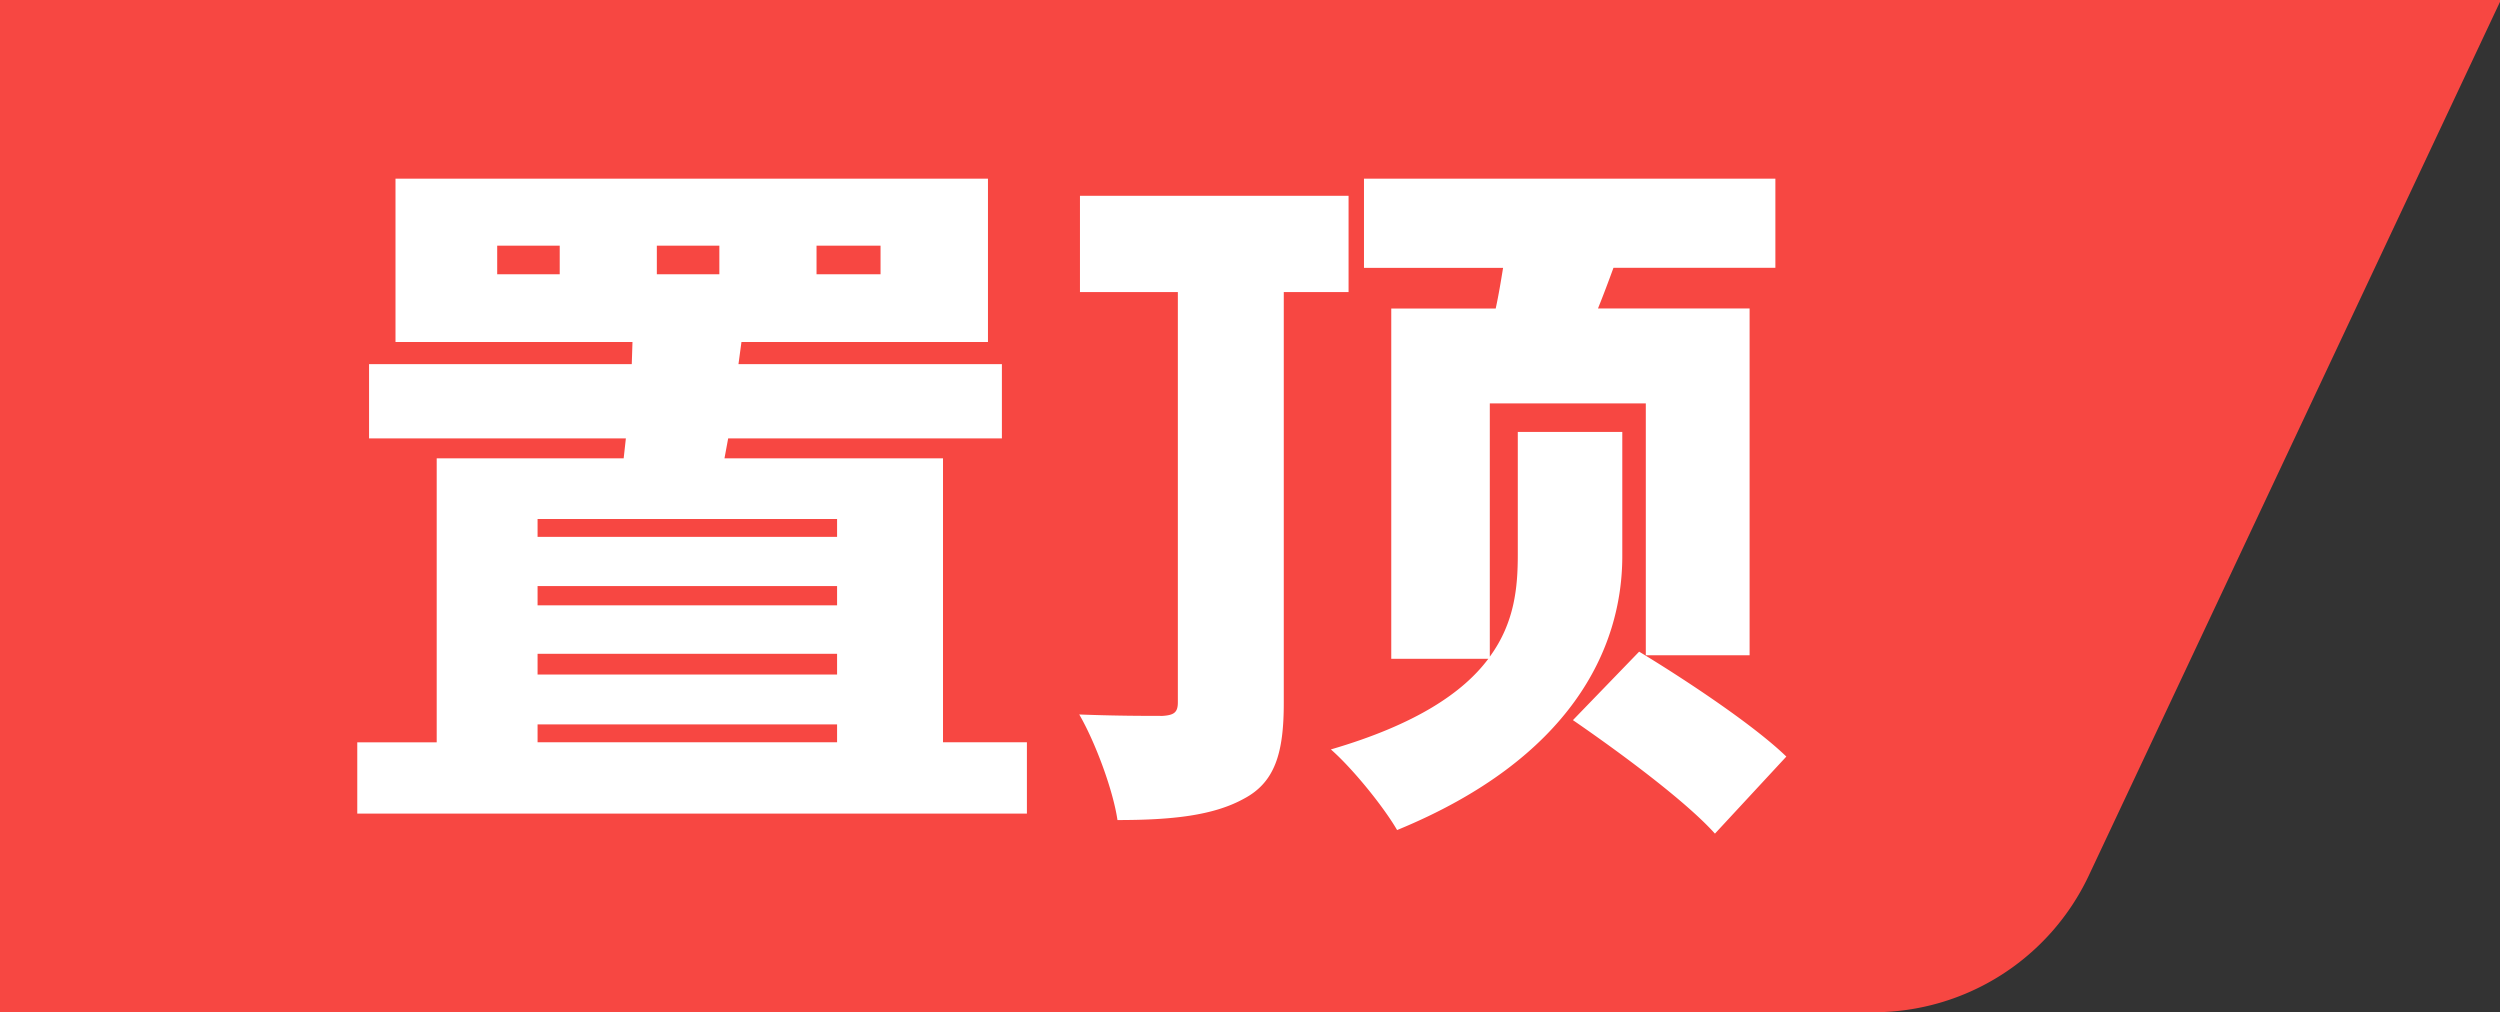 <?xml version="1.0" standalone="no"?><!DOCTYPE svg PUBLIC "-//W3C//DTD SVG 1.1//EN" "http://www.w3.org/Graphics/SVG/1.1/DTD/svg11.dtd"><svg t="1712639142862" class="icon" viewBox="0 0 2529 1024" version="1.1" xmlns="http://www.w3.org/2000/svg" p-id="25364" xmlns:xlink="http://www.w3.org/1999/xlink" width="79.031" height="32"><rect x="0" y="0" width="2529" height="1024" fill="#333333" stroke="none"/><path d="M0 0h2529.882l-416.828 885.64A240.941 240.941 0 0 1 1895.183 1024H0V0z" fill="#F74742" p-id="25365"></path><path d="M1038.818 823.055v-72.162h-84.872V463.631h-221.064l3.735-20.179h276.902V368.339h-266.481l3.012-22.347h249.374V180.706h-599.341v165.286h239.736l-0.723 22.347H373.338v75.113h259.795l-2.229 20.179h-189.139v287.322H361.412v72.102h677.406zM566.212 277.444h-63.247v-28.913h63.247v28.913z m161.491 0h-63.247v-28.913h63.247v28.913z m163.057 0h-64.753v-28.913h64.753v28.913z m-43.972 265.638h-302.984v-18.071h302.984v18.071z m0 69.271h-302.984v-19.516h302.984v19.516z m0 69.993h-302.984v-20.962h302.984v20.962z m0 68.548h-302.984v-18.071h302.984v18.071z m566.513 88.787c175.706-72.162 227.81-183.296 227.81-277.143V436.947H1535.398v124.085c0 32.527-3.012 68.668-28.311 103.243V408.094h157.816v254.795h104.99V312.019h-153.359c5.24-13.011 10.421-26.744 15.661-41.141h163.78V180.706h-416.166v90.232h140.71c-2.229 13.673-4.457 27.407-7.469 41.141h-105.653v354.364h98.184c-25.299 33.912-72.885 66.44-159.262 91.678 22.287 19.516 53.609 58.428 66.982 81.559z m-282.865-10.12c54.332 0 96.798-4.337 128.06-21.685 31.262-16.565 40.177-46.14 40.177-96.678V295.454h65.536V198.054h-271.721v97.4h99.027v415.021c0 10.12-3.735 13.011-15.661 13.734l-19.637-0.06a1909.218 1909.218 0 0 1-64.452-1.385c16.324 28.13 34.214 76.499 38.671 106.797zM1734.837 843.294L1807.059 765.35c-32.768-31.744-101.195-77.222-148.902-106.135l-66.982 69.271c48.369 33.25 114.628 82.342 143.661 114.808z" fill="#FFFFFF" p-id="25366"></path></svg>